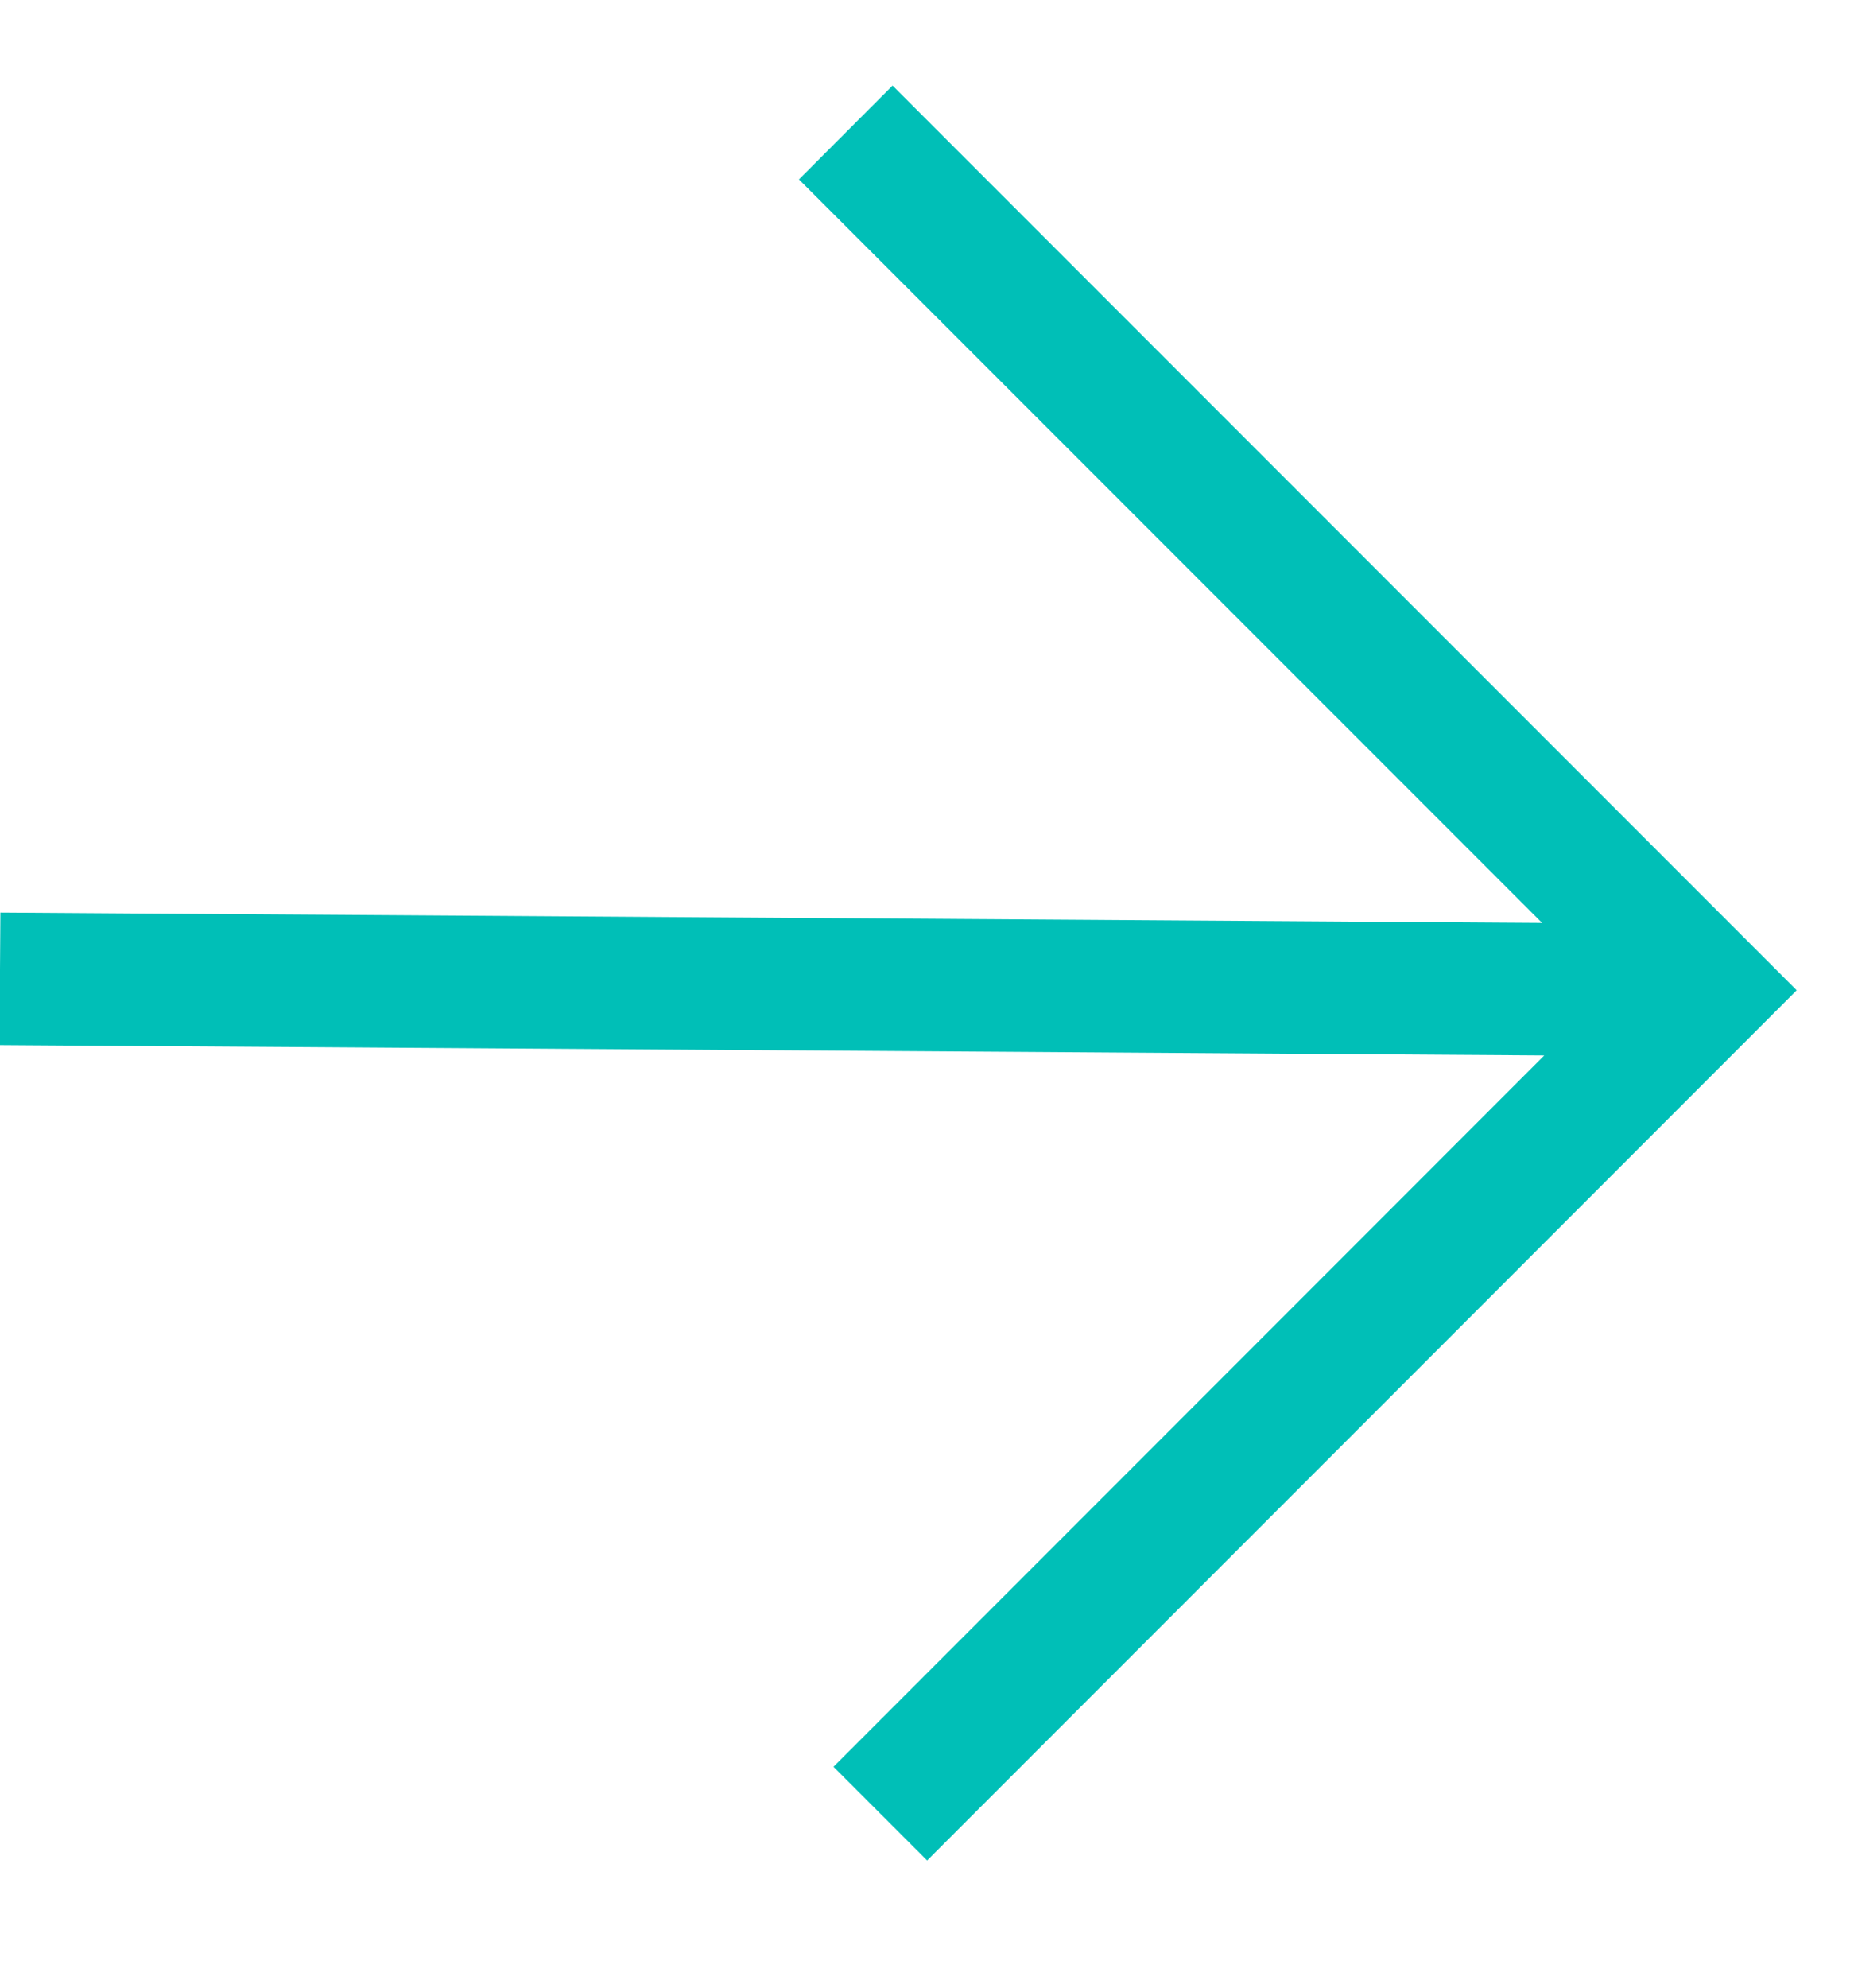 <?xml version="1.0" encoding="UTF-8"?> <svg xmlns="http://www.w3.org/2000/svg" width="14" height="15" viewBox="0 0 14 15" fill="none"><path fill-rule="evenodd" clip-rule="evenodd" d="M11.645 6.965L6.033 1.354L6.74 0.646L13.567 7.473L7.001 14.04L6.294 13.333L11.661 7.965L-0.004 7.887L0.003 6.887L11.645 6.965Z" fill="#00BFB7"></path></svg> 